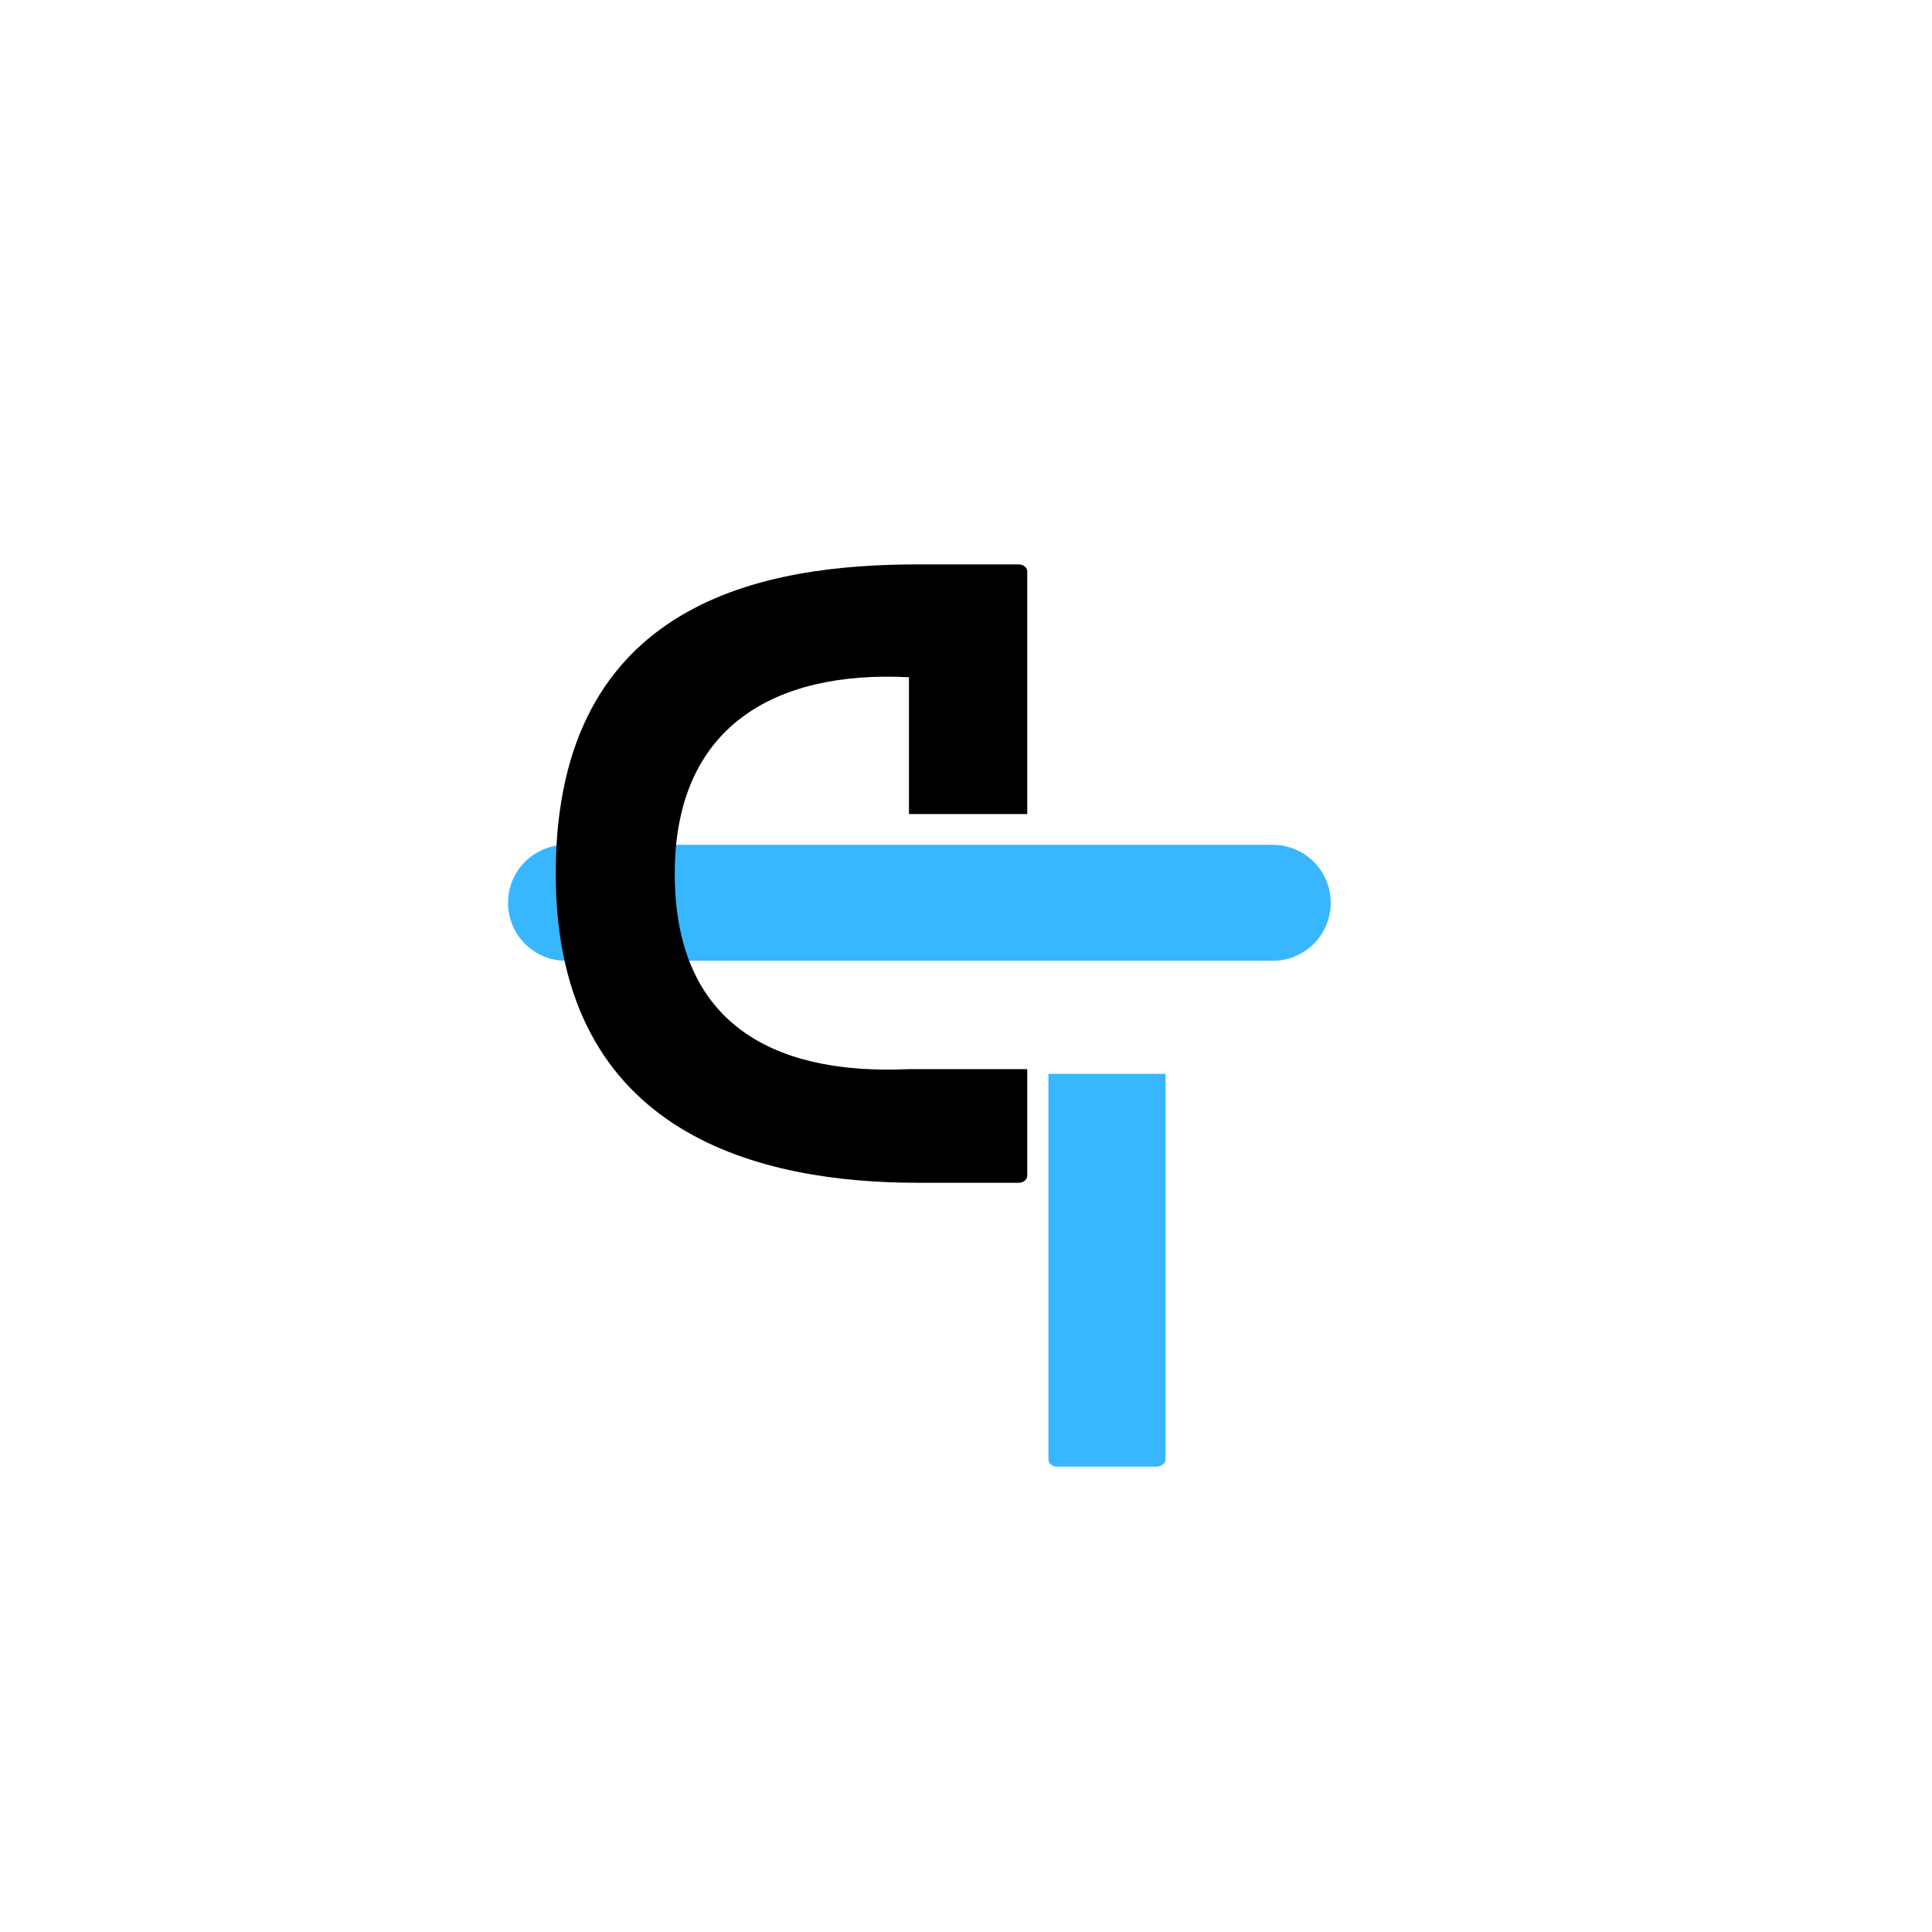 <svg xmlns="http://www.w3.org/2000/svg" xmlns:xlink="http://www.w3.org/1999/xlink" width="500" zoomAndPan="magnify" viewBox="0 0 375 375" height="500" preserveAspectRatio="xMidYMid meet" version="1.0"><defs><g/></defs><path stroke-linecap="round" transform="matrix(0.748, 0, 0, 0.75, 98.607, 163.986)" fill="none" stroke-linejoin="miter" d="M 15 14.998 L 198.475 14.998 " stroke="#38b6ff" stroke-width="30" stroke-opacity="1" stroke-miterlimit="4"/><g fill="#000000" fill-opacity="1"><g transform="translate(107.865, 229.579)"><g><path d="M 68.566 -22.055 C 54.012 -21.457 23.105 -22.957 23.105 -60.016 C 23.105 -88.523 42.461 -99.477 68.566 -98.125 L 68.566 -71.566 L 91.523 -71.566 L 91.523 -118.68 C 91.523 -119.281 90.922 -120.031 89.871 -120.031 L 70.367 -120.031 C 40.961 -120.031 0 -113.277 0 -60.016 C 0 -8.703 40.512 0 70.367 0 L 89.871 0 C 90.922 0 91.523 -0.75 91.523 -1.352 L 91.523 -22.055 Z M 68.566 -22.055 "/></g></g></g><g fill="#38b6ff" fill-opacity="1"><g transform="translate(178.836, 284.671)"><g><path d="M 24.668 -76.246 L 24.668 -1.344 C 24.668 -0.746 25.266 0 26.312 0 L 45.598 0 C 46.645 0 47.395 -0.746 47.395 -1.344 L 47.395 -76.246 Z M 1.645 -99.121 L 70.266 -99.121 C 71.312 -99.121 71.91 -99.719 71.91 -100.469 L 71.91 -118.258 C 71.91 -118.855 71.312 -119.605 70.266 -119.605 L 1.645 -119.605 C 0.746 -119.605 0 -118.855 0 -118.258 L 0 -100.469 C 0 -99.719 0.746 -99.121 1.645 -99.121 Z M 1.645 -99.121 "/></g></g></g></svg>